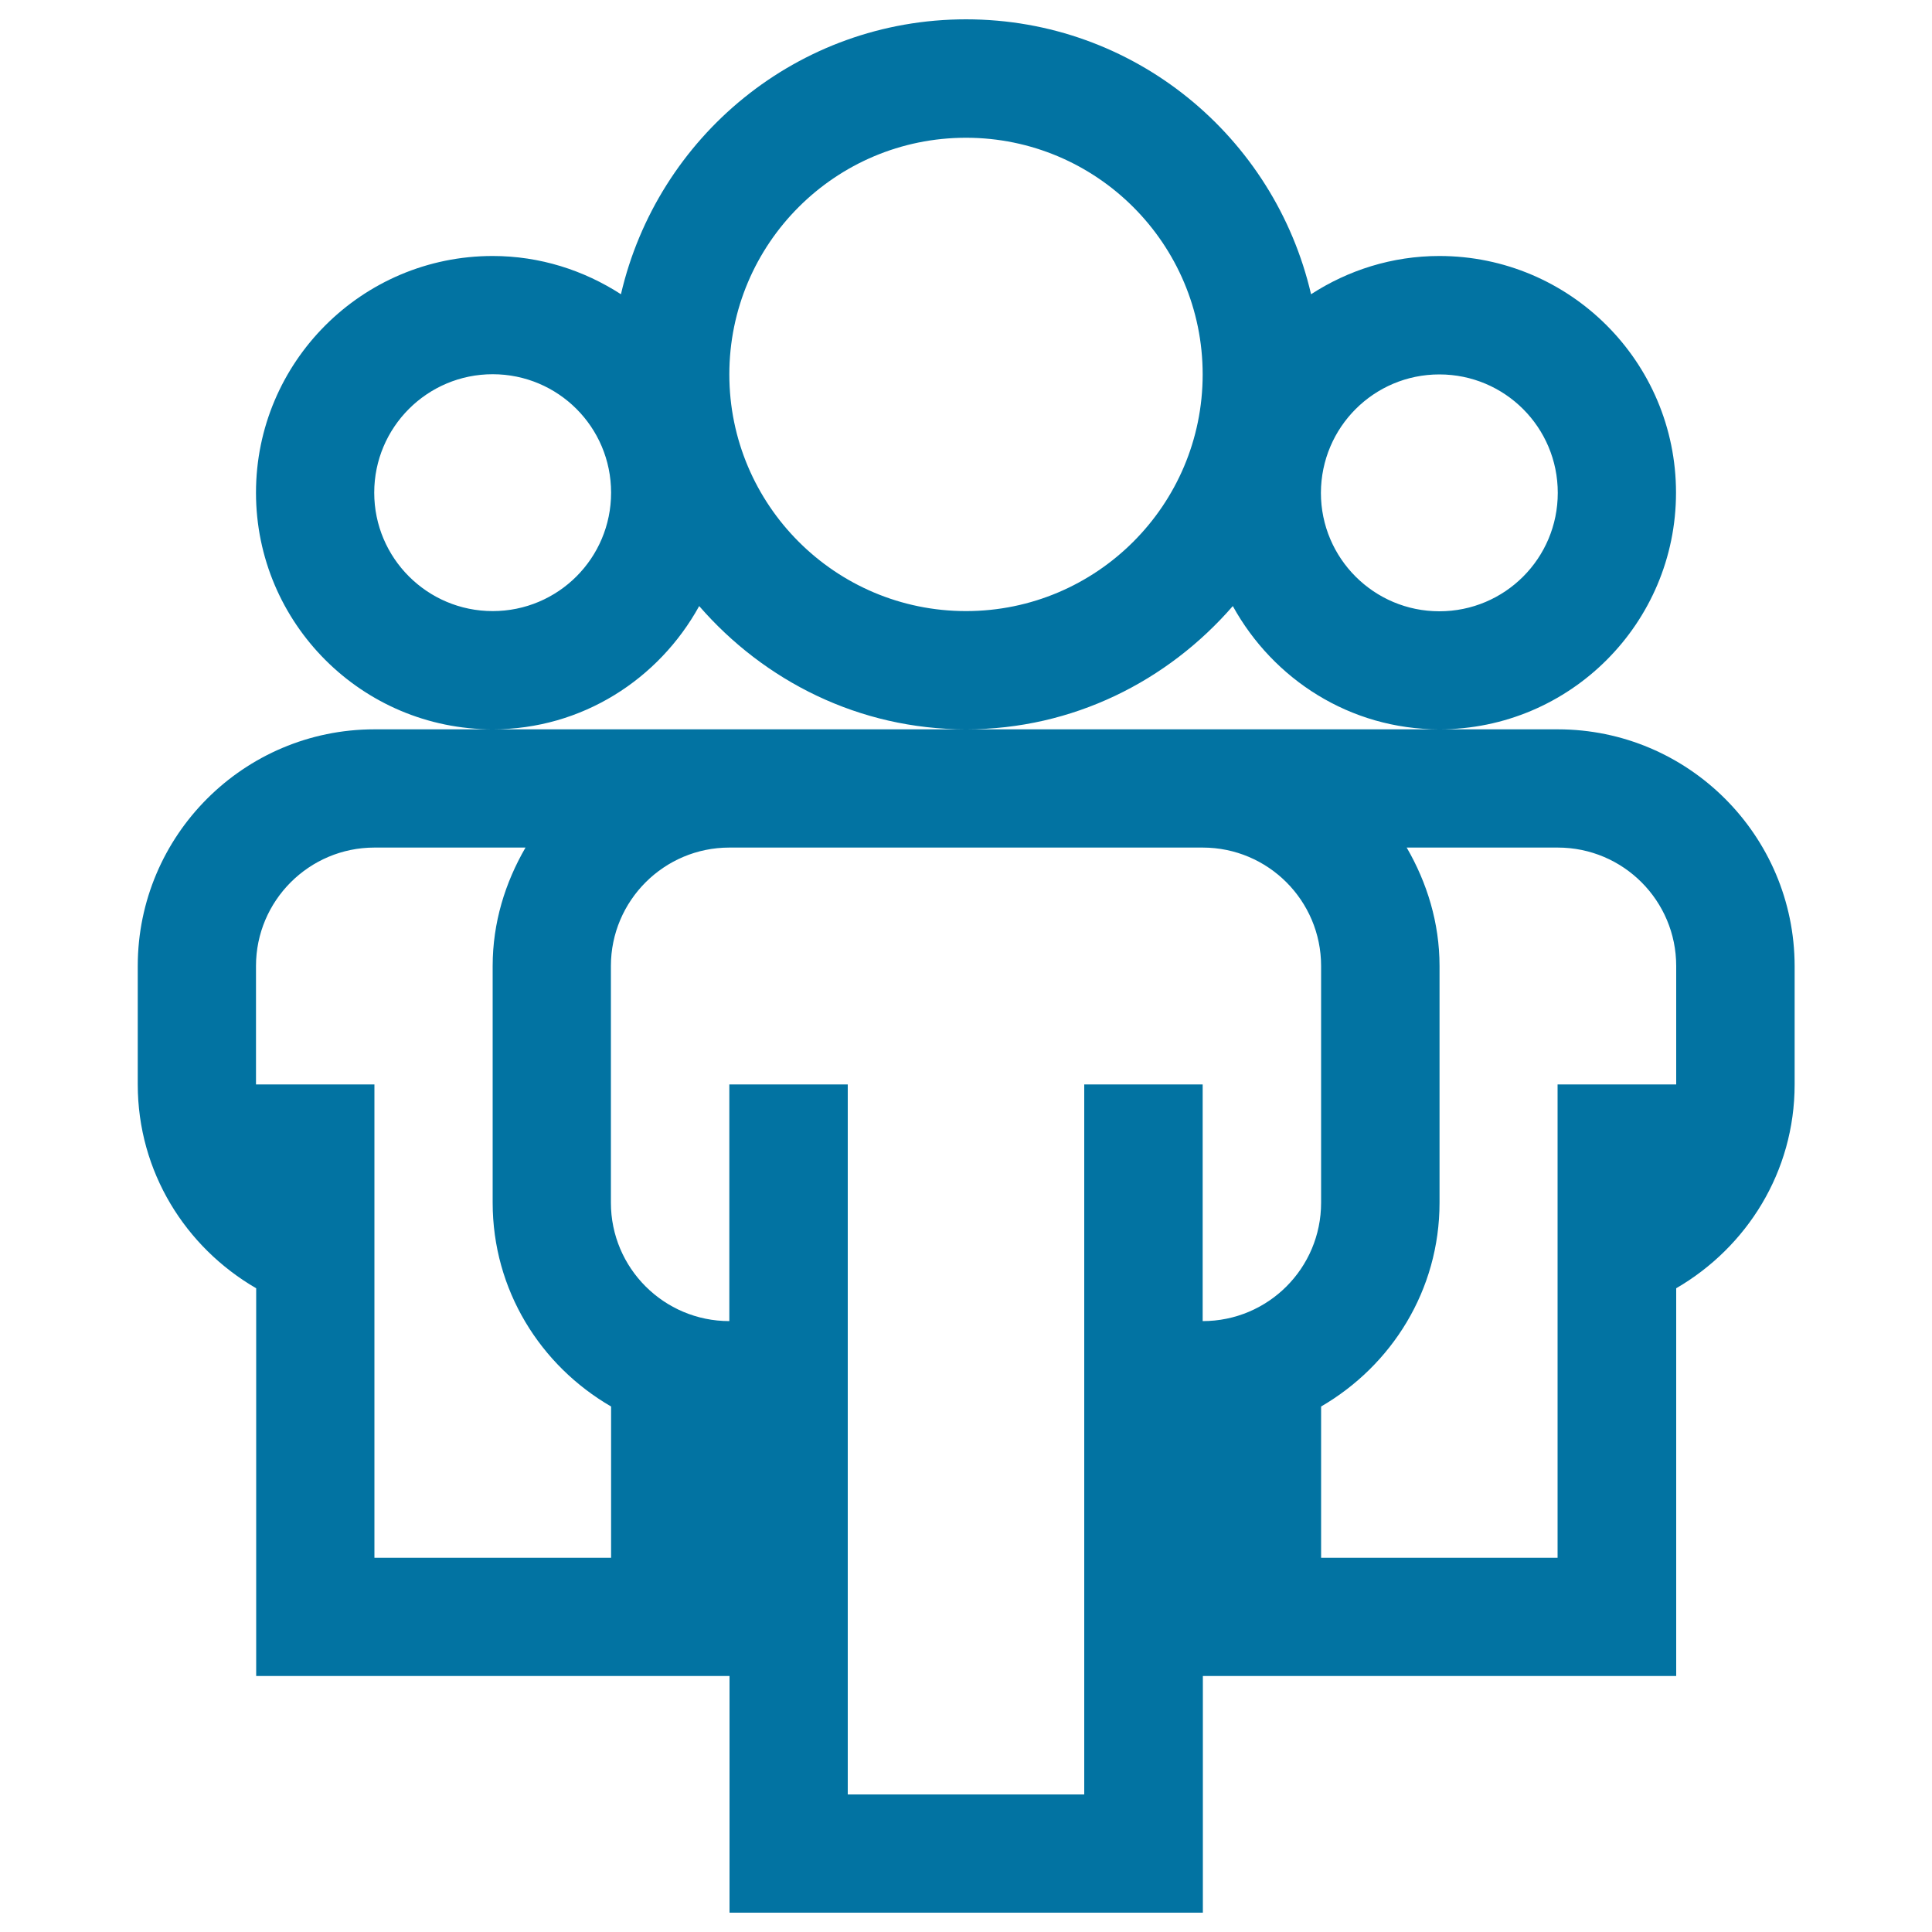 <svg xmlns="http://www.w3.org/2000/svg" viewBox="0 0 1000 1000" style="fill:#0273a2">
<title>Organization SVG icon</title>
<g><path d="M806.3,377.5H193.8c-67.6,0-122.5,54.9-122.5,122.5v61.3c0,45.2,24.7,84.3,61.3,105.5v200.7h245V990h245V867.5h245V666.8c36.5-21.2,61.3-60.2,61.3-105.5V500C928.8,432.4,873.8,377.5,806.3,377.5z M316.3,806.3H193.8v-245h-61.3V500c0-33.8,27.5-61.3,61.3-61.3H272c-10.5,18.1-17,38.8-17,61.3v122.5c0,45.2,24.7,84.3,61.3,105.5V806.3z M622.5,683.8V561.3h-61.3v367.5H438.8V561.3h-61.3v122.5c-33.8,0-61.3-27.4-61.3-61.3V500c0-33.8,27.5-61.3,61.3-61.3h245c33.9,0,61.3,27.5,61.3,61.3v122.5C683.8,656.4,656.4,683.8,622.5,683.8z M867.5,561.3h-61.3v245H683.8V728c36.5-21.2,61.3-60.2,61.3-105.5V500c0-22.4-6.5-43.2-17-61.3h78.2c33.9,0,61.3,27.5,61.3,61.3V561.3z M361.9,313.7c33.7,38.8,82.8,63.8,138.1,63.8c55.4,0,104.4-25,138.1-63.8c20.9,37.9,60.7,63.8,106.9,63.8c67.6,0,122.5-54.9,122.5-122.5c0-67.6-54.9-122.5-122.5-122.5c-24.5,0-47.3,7.4-66.4,19.8C659.7,70.8,587.1,10,500,10c-87.1,0-159.7,60.8-178.6,142.3c-19.2-12.4-41.9-19.8-66.4-19.8c-67.6,0-122.5,54.9-122.5,122.5c0,67.6,54.9,122.5,122.5,122.5C301.2,377.5,341,351.6,361.9,313.7z M745,193.8c33.9,0,61.3,27.4,61.3,61.3c0,33.9-27.4,61.3-61.3,61.3c-33.8,0-61.3-27.4-61.3-61.3C683.8,221.1,711.2,193.8,745,193.8z M500,71.3c67.6,0,122.5,54.9,122.5,122.5c0,67.6-54.9,122.5-122.5,122.5c-67.6,0-122.5-54.9-122.5-122.5C377.5,126.1,432.4,71.3,500,71.3z M255,316.3c-33.8,0-61.3-27.4-61.3-61.3c0-33.9,27.5-61.3,61.3-61.3c33.9,0,61.3,27.4,61.3,61.3C316.3,288.9,288.9,316.3,255,316.3z"/></g>
</svg>
